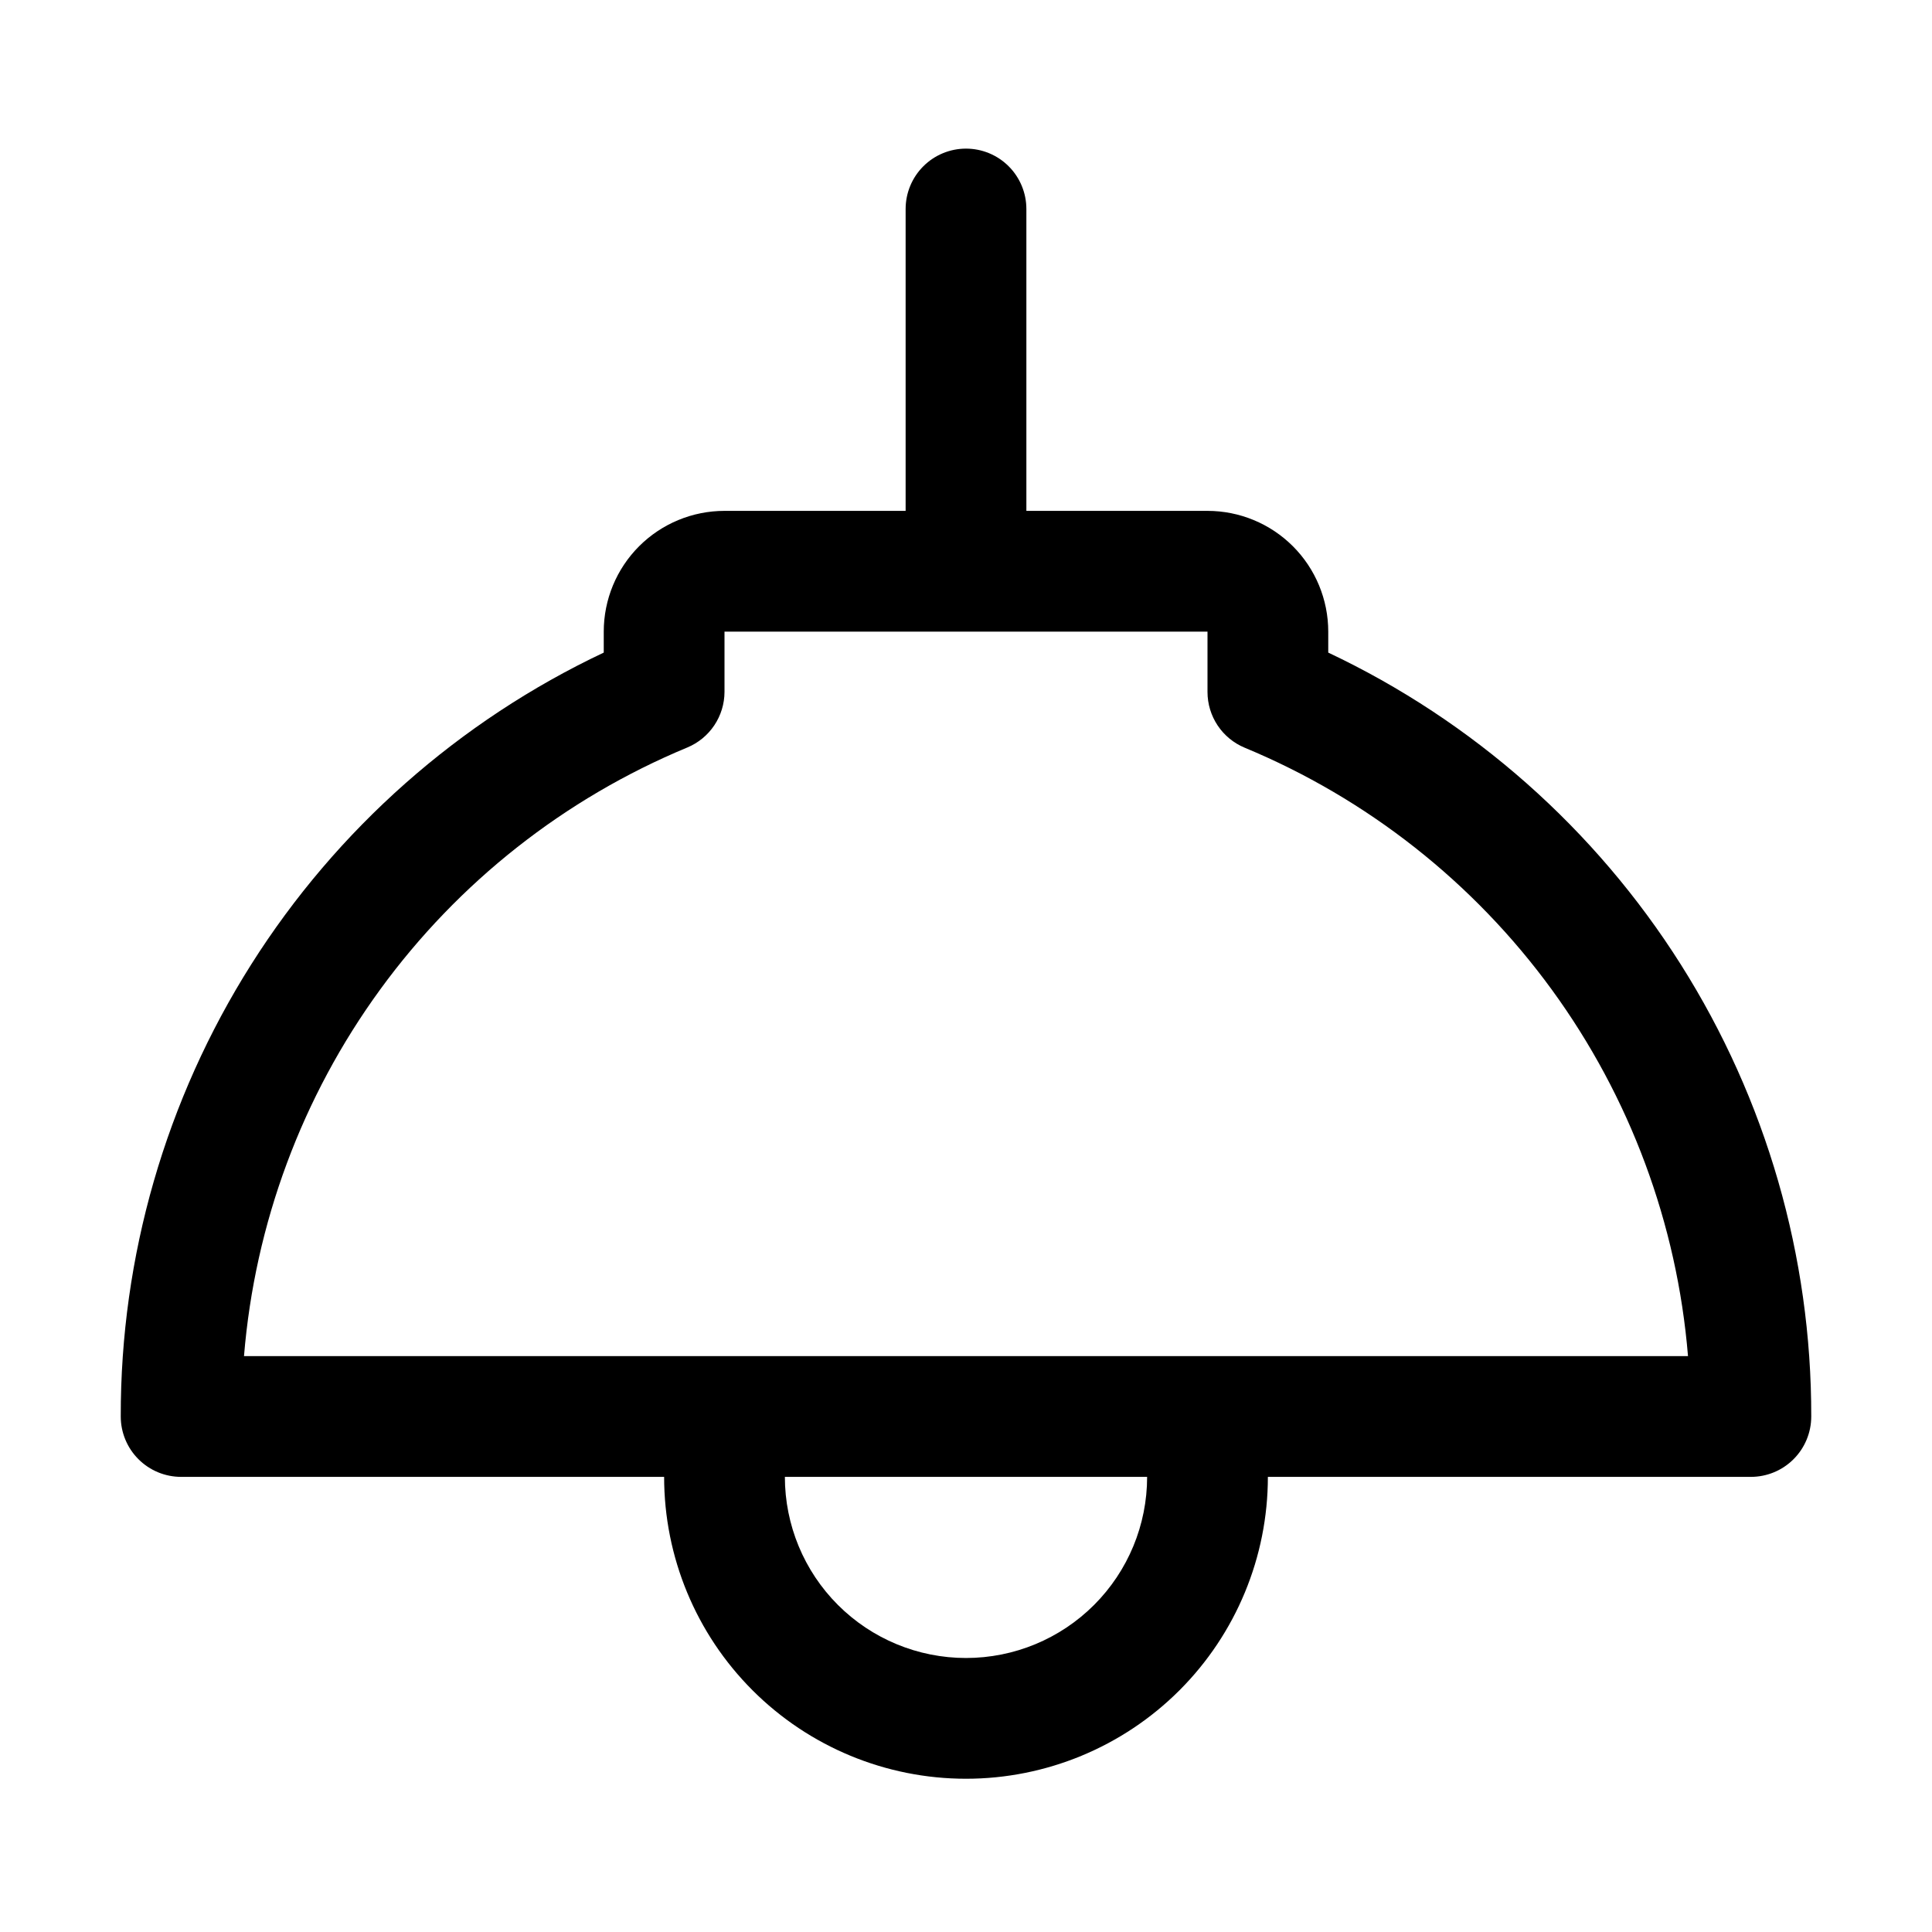 <svg width="96" height="96" viewBox="0 0 96 96" xmlns="http://www.w3.org/2000/svg">
<path d="M66 32.427V31.385C66 29.794 65.368 28.267 64.243 27.142C63.117 26.017 61.591 25.385 60 25.385H51V10.385C51 9.589 50.684 8.826 50.121 8.263C49.559 7.701 48.796 7.385 48 7.385C47.204 7.385 46.441 7.701 45.879 8.263C45.316 8.826 45 9.589 45 10.385V25.385H36C34.409 25.385 32.883 26.017 31.757 27.142C30.632 28.267 30 29.794 30 31.385V32.427C22.81 35.824 16.735 41.198 12.485 47.919C8.235 54.64 5.986 62.432 6 70.385C6 71.18 6.316 71.944 6.879 72.506C7.441 73.069 8.204 73.385 9 73.385H33C33 77.363 34.58 81.178 37.394 83.991C40.206 86.804 44.022 88.385 48 88.385C51.978 88.385 55.794 86.804 58.607 83.991C61.42 81.178 63 77.363 63 73.385H87C87.796 73.385 88.559 73.069 89.121 72.506C89.684 71.944 90 71.18 90 70.385C90.014 62.432 87.765 54.64 83.515 47.919C79.265 41.198 73.19 35.824 66 32.427ZM48 82.385C45.613 82.385 43.324 81.437 41.636 79.749C39.948 78.061 39 75.772 39 73.385H57C57 75.772 56.052 78.061 54.364 79.749C52.676 81.437 50.387 82.385 48 82.385ZM12.124 67.385C12.663 60.806 15.004 54.503 18.891 49.168C22.777 43.833 28.059 39.671 34.155 37.141C34.7 36.914 35.165 36.531 35.493 36.041C35.821 35.551 35.998 34.975 36 34.385V31.385H60V34.385C60 34.977 60.176 35.555 60.504 36.048C60.832 36.54 61.299 36.924 61.845 37.152C67.94 39.682 73.22 43.841 77.107 49.174C80.993 54.507 83.335 60.808 83.876 67.385H12.124Z" />
</svg>
